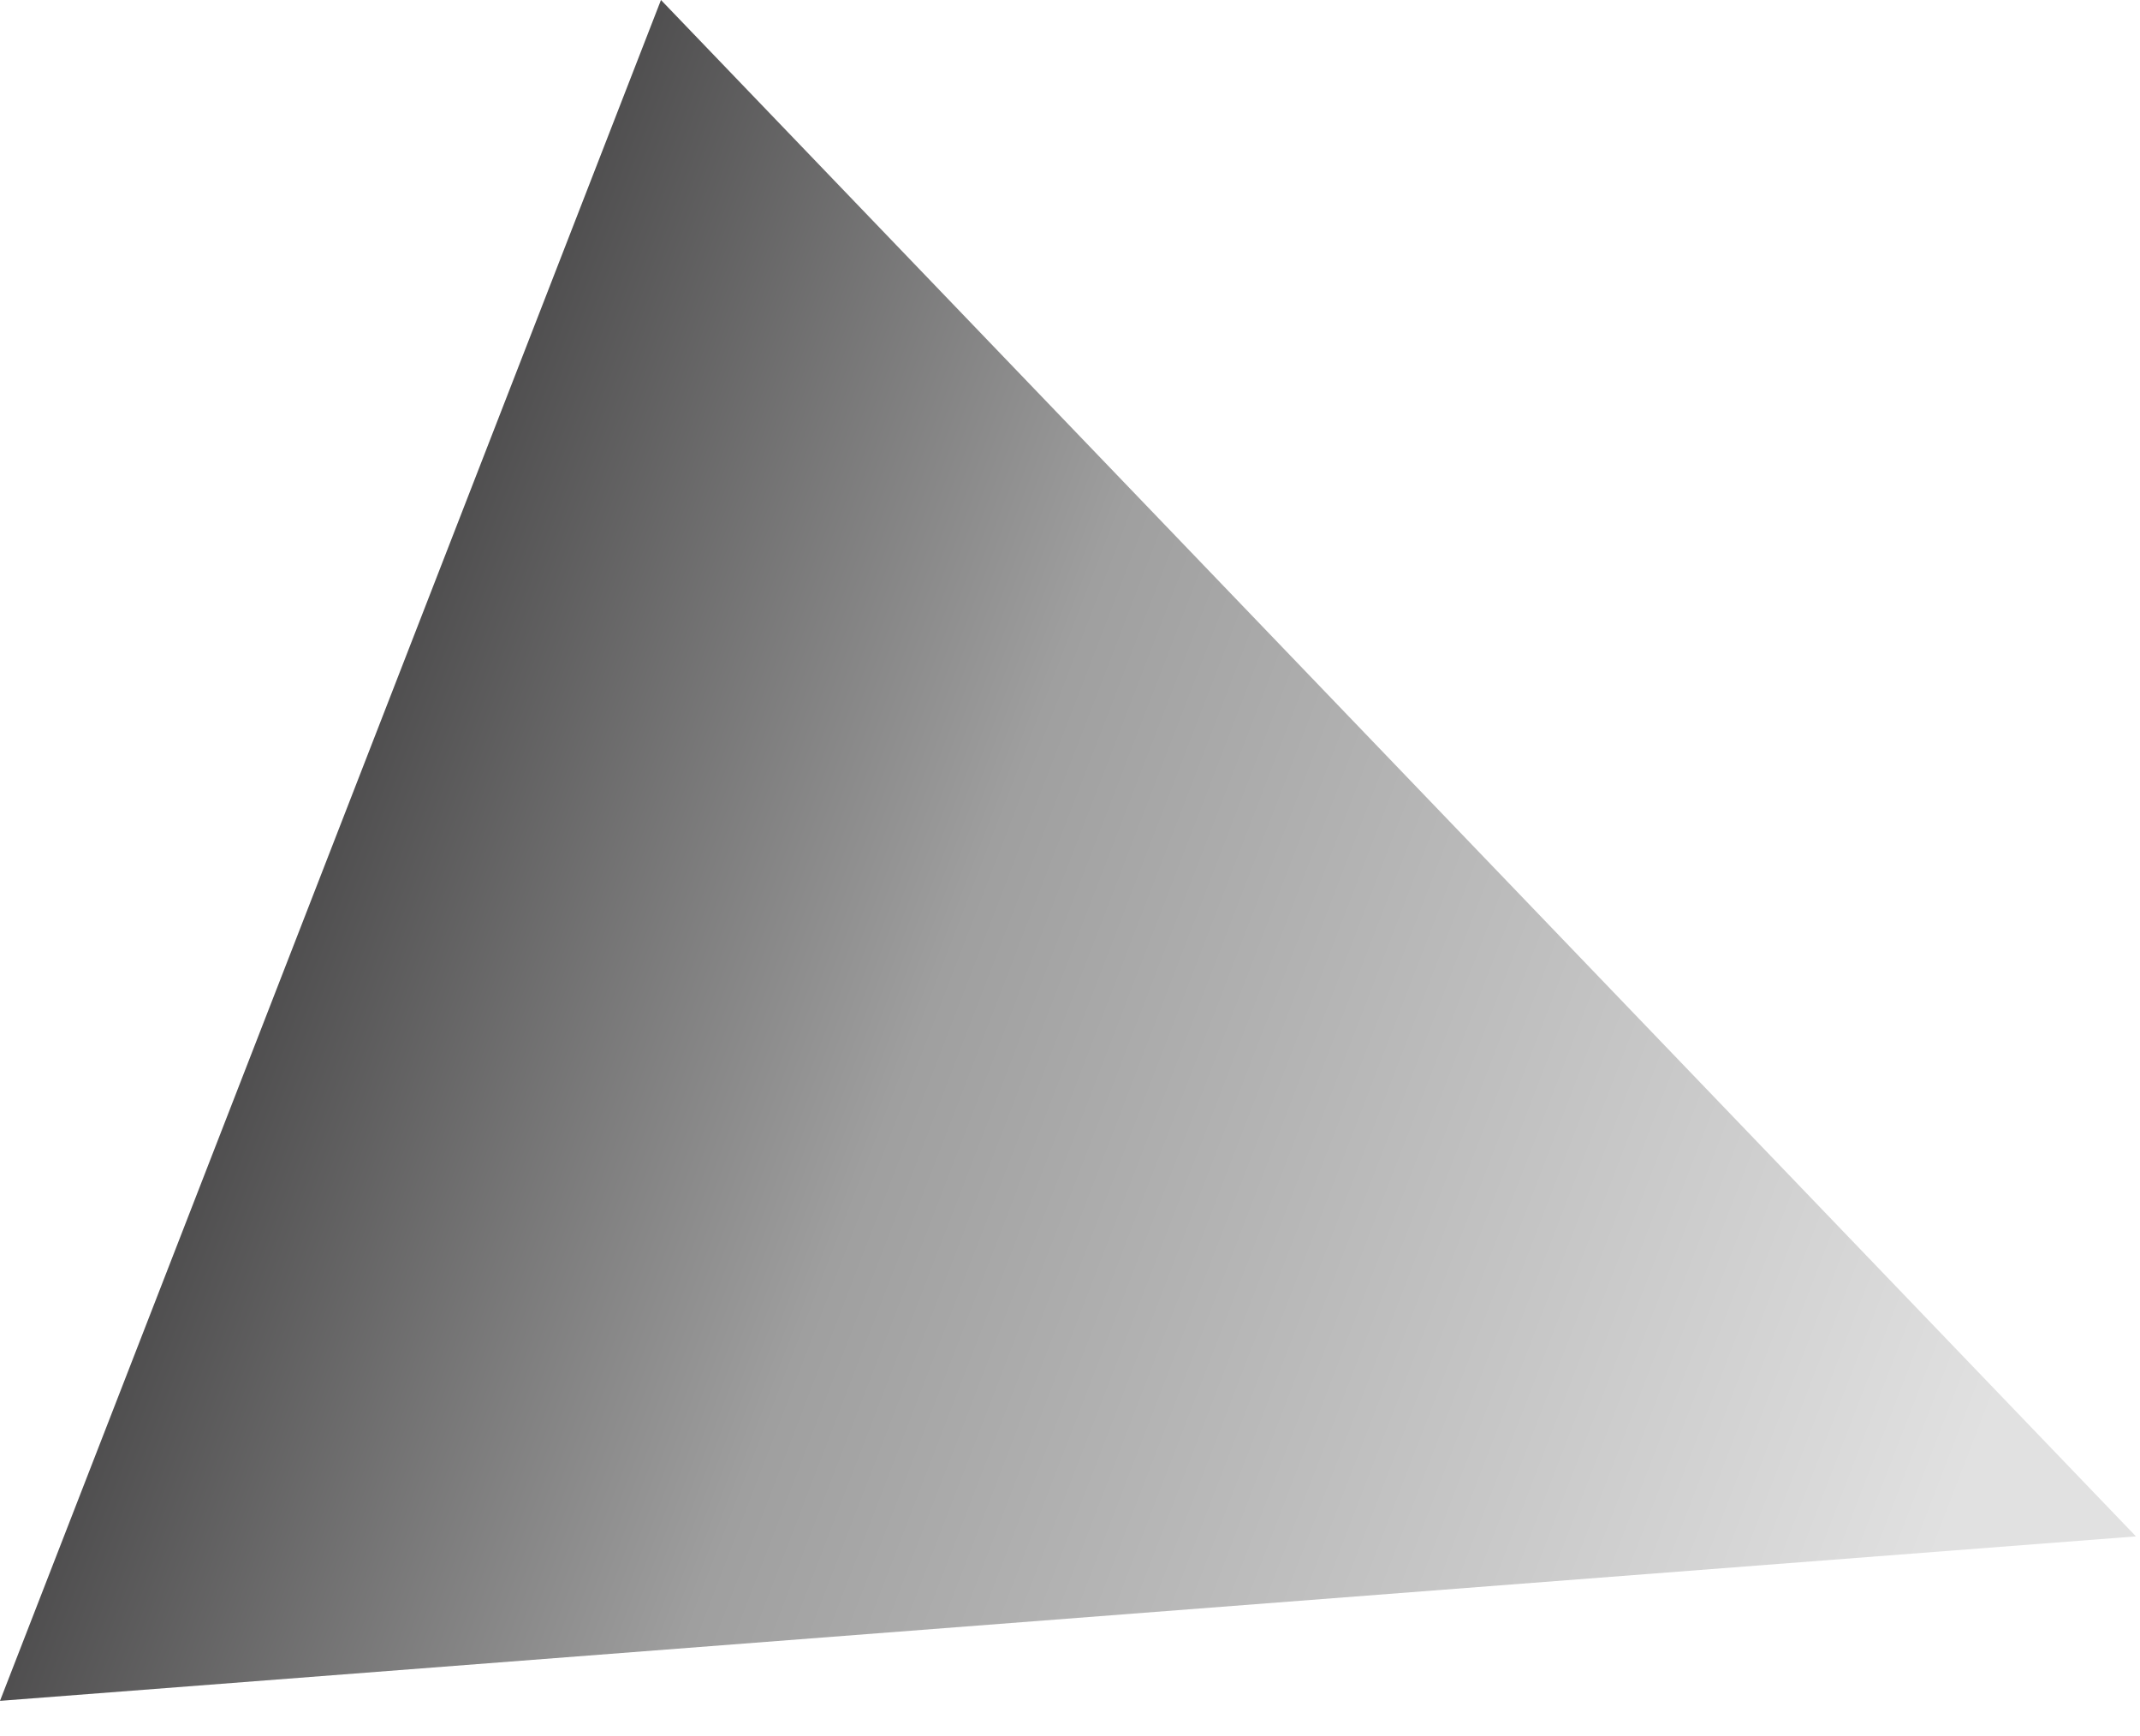 <?xml version="1.0" encoding="UTF-8"?> <svg xmlns="http://www.w3.org/2000/svg" width="53" height="43" viewBox="0 0 53 43" fill="none"><path opacity="0.8" d="M52.9 38.05L16.37 0L2.7835e-05 42.123L52.9 38.05Z" fill="url(#paint0_linear_344_11099)"></path><defs><linearGradient id="paint0_linear_344_11099" x1="8.185" y1="21.062" x2="48.872" y2="36.73" gradientUnits="userSpaceOnUse"><stop stop-color="#242324"></stop><stop offset="0.35" stop-color="#878787"></stop><stop offset="1" stop-color="#DADADA"></stop></linearGradient></defs></svg> 